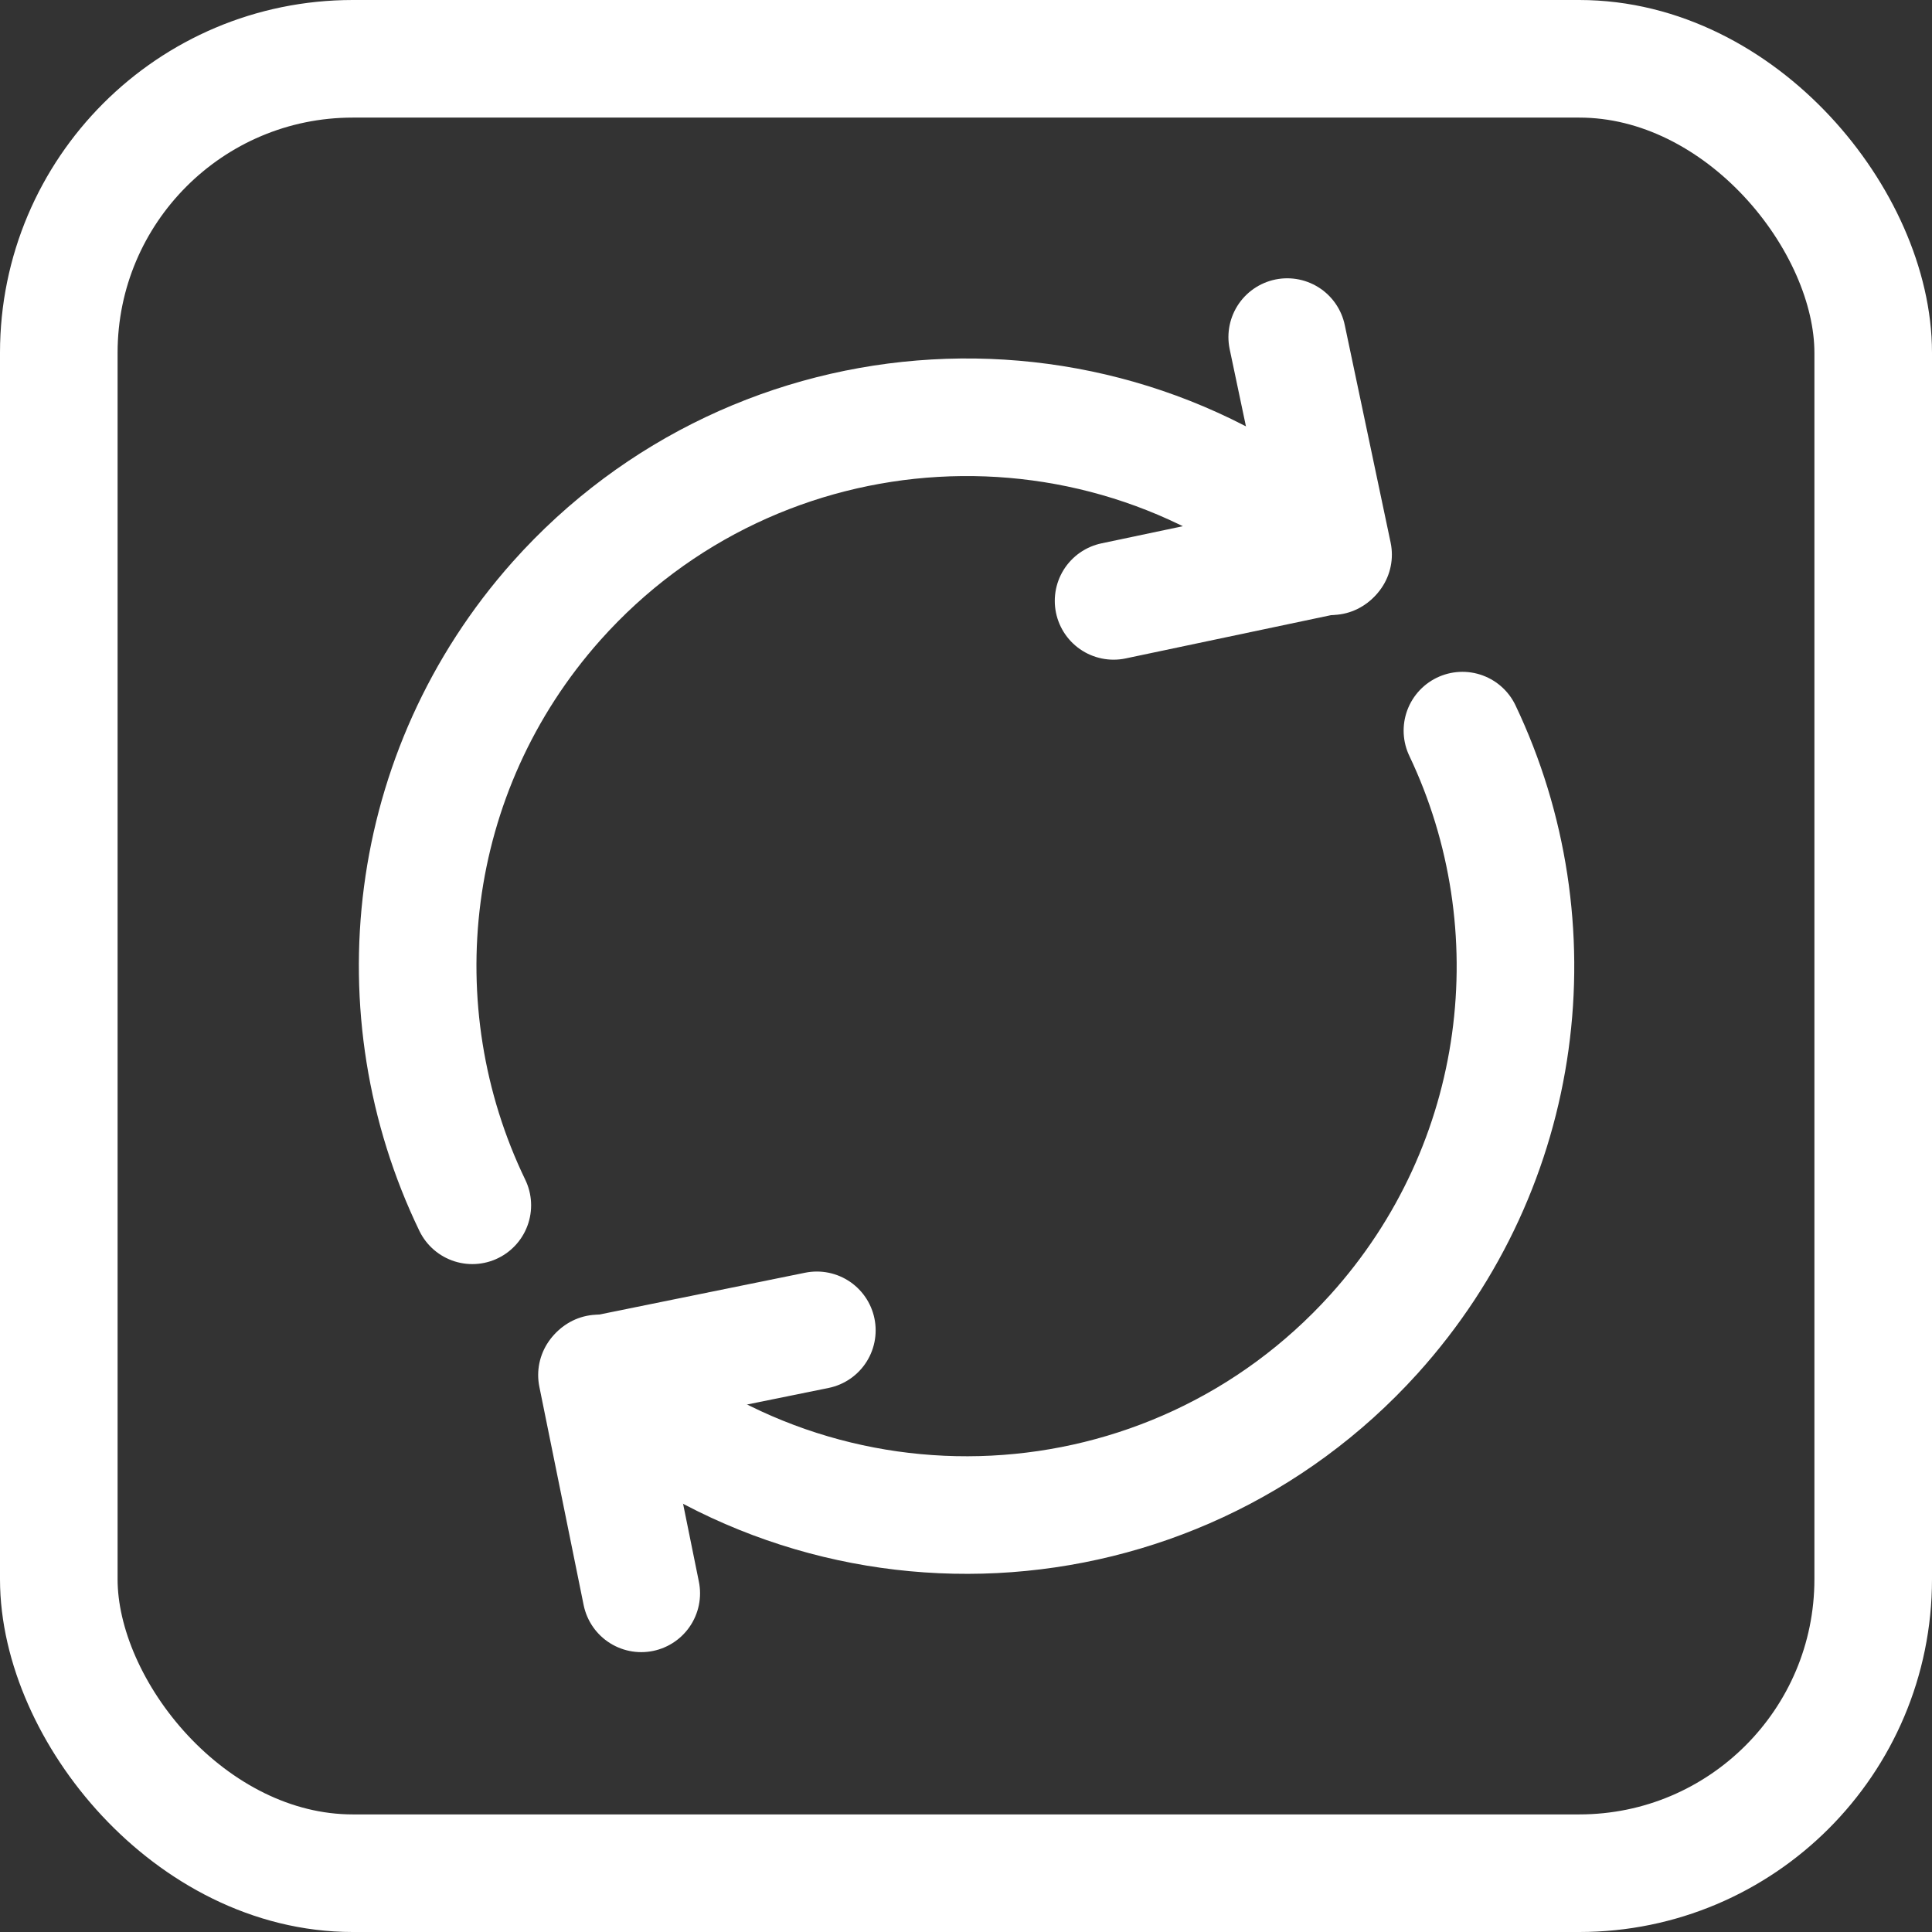 <?xml version="1.0" encoding="UTF-8"?><svg id="Ebene_2" xmlns="http://www.w3.org/2000/svg" viewBox="0 0 49.29 49.29"><rect x="0" y="0" width="49.29" height="49.29" fill="#333333" stroke="none"/><defs><style>.cls-1{stroke-miterlimit:10;}.cls-1,.cls-2{fill:none;stroke:#fff;stroke-linecap:round;stroke-width:3px;}.cls-2{stroke-linejoin:round;}</style></defs><g id="Ebene_1-2"><rect class="cls-1" x="1.5" y="1.5" width="46.29" height="46.29" rx="7.5" ry="7.5"/><path class="cls-2" d="m12.05,30.75c-2.39-4.95-1.73-11.06,2.15-15.42,5.15-5.77,14-6.28,19.77-1.14"/><polyline class="cls-2" points="32.84 8.6 34.01 14.15 28.41 15.33"/><path class="cls-2" d="m37.31,18.64c2.36,4.96,1.65,11.07-2.26,15.4-5.19,5.74-14.04,6.18-19.78,1"/><polyline class="cls-2" points="16.36 40.65 15.23 35.08 20.84 33.94"/></g></svg>